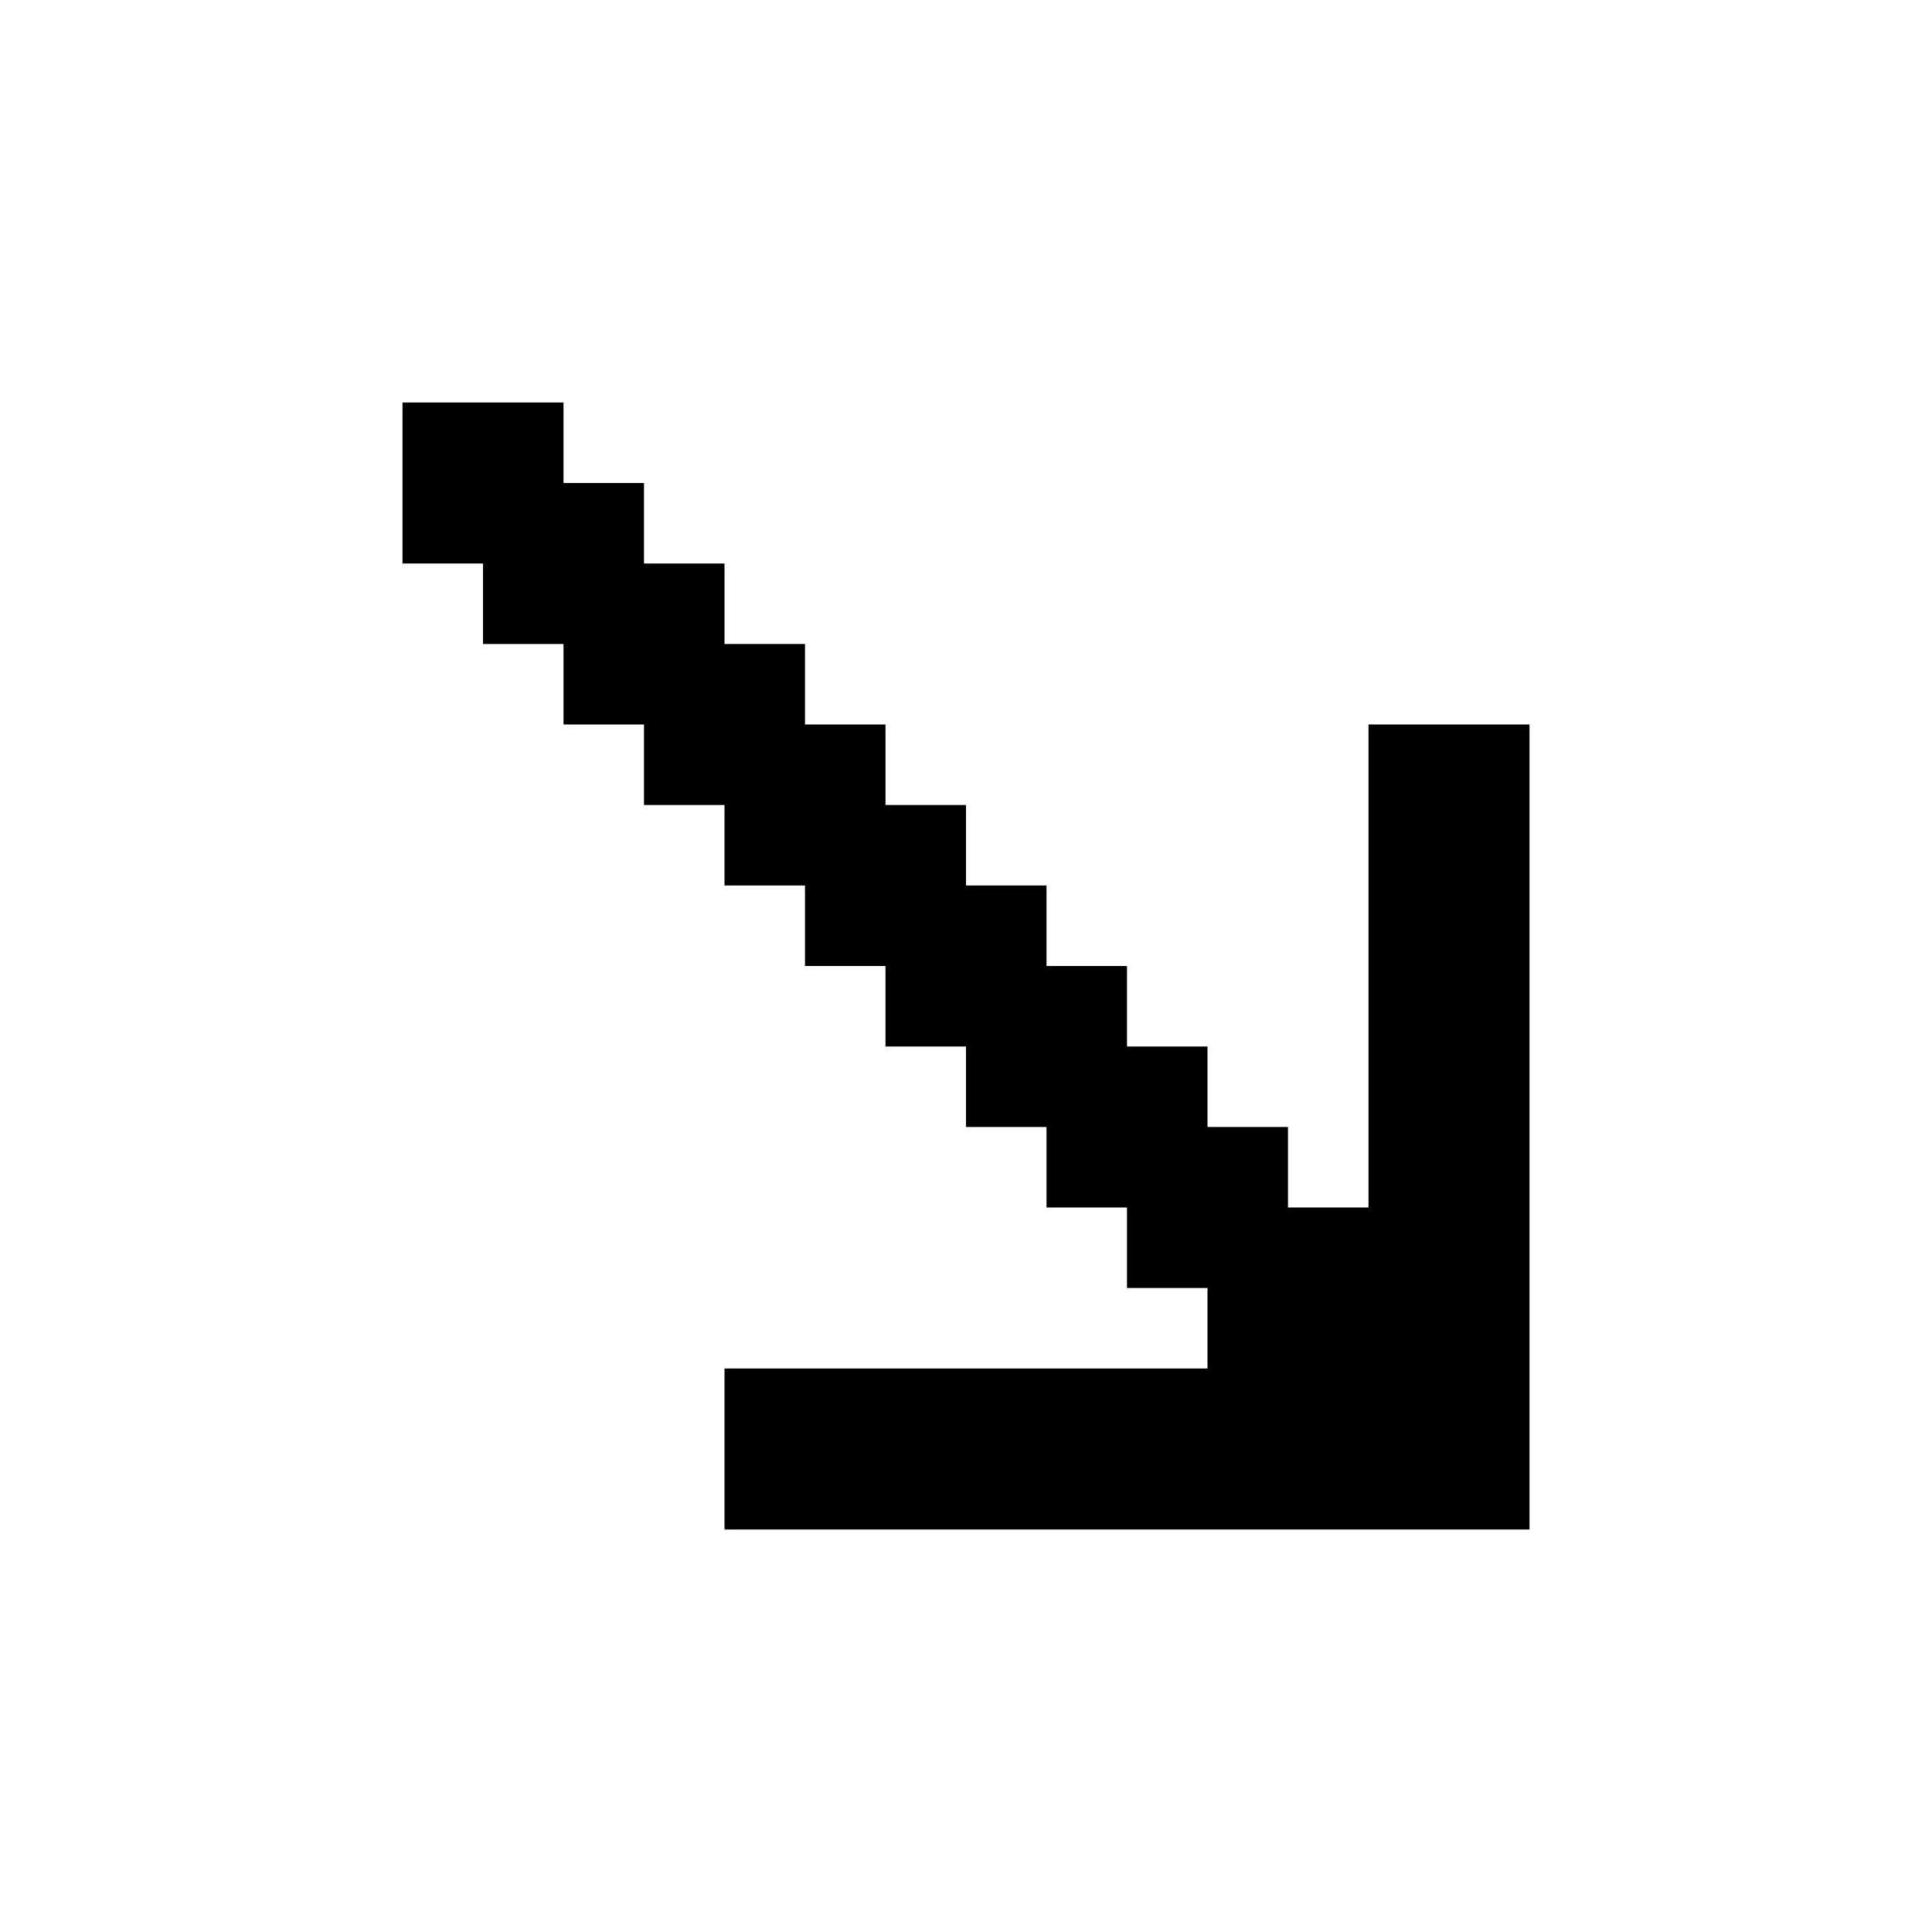<?xml version="1.0" encoding="utf-8"?>
<svg fill="#000000" height="800px" width="800px" version="1.1" id="Layer_1" xmlns="http://www.w3.org/2000/svg" xmlns:xlink="http://www.w3.org/1999/xlink" 
	 viewBox="0 0 24 24" xml:space="preserve">
<polygon points="5,7 6,7 6,8 7,8 7,9 8,9 8,10 9,10 9,11 10,11 10,12 11,12 11,13 12,13 12,14 13,14 13,15 14,15 14,16 15,16 15,17 
	9,17 9,19 19,19 19,9 17,9 17,15 16,15 16,14 15,14 15,13 14,13 14,12 13,12 13,11 12,11 12,10 11,10 11,9 10,9 10,8 9,8 9,7 8,7 
	8,6 7,6 7,5 5,5 "/>
</svg>